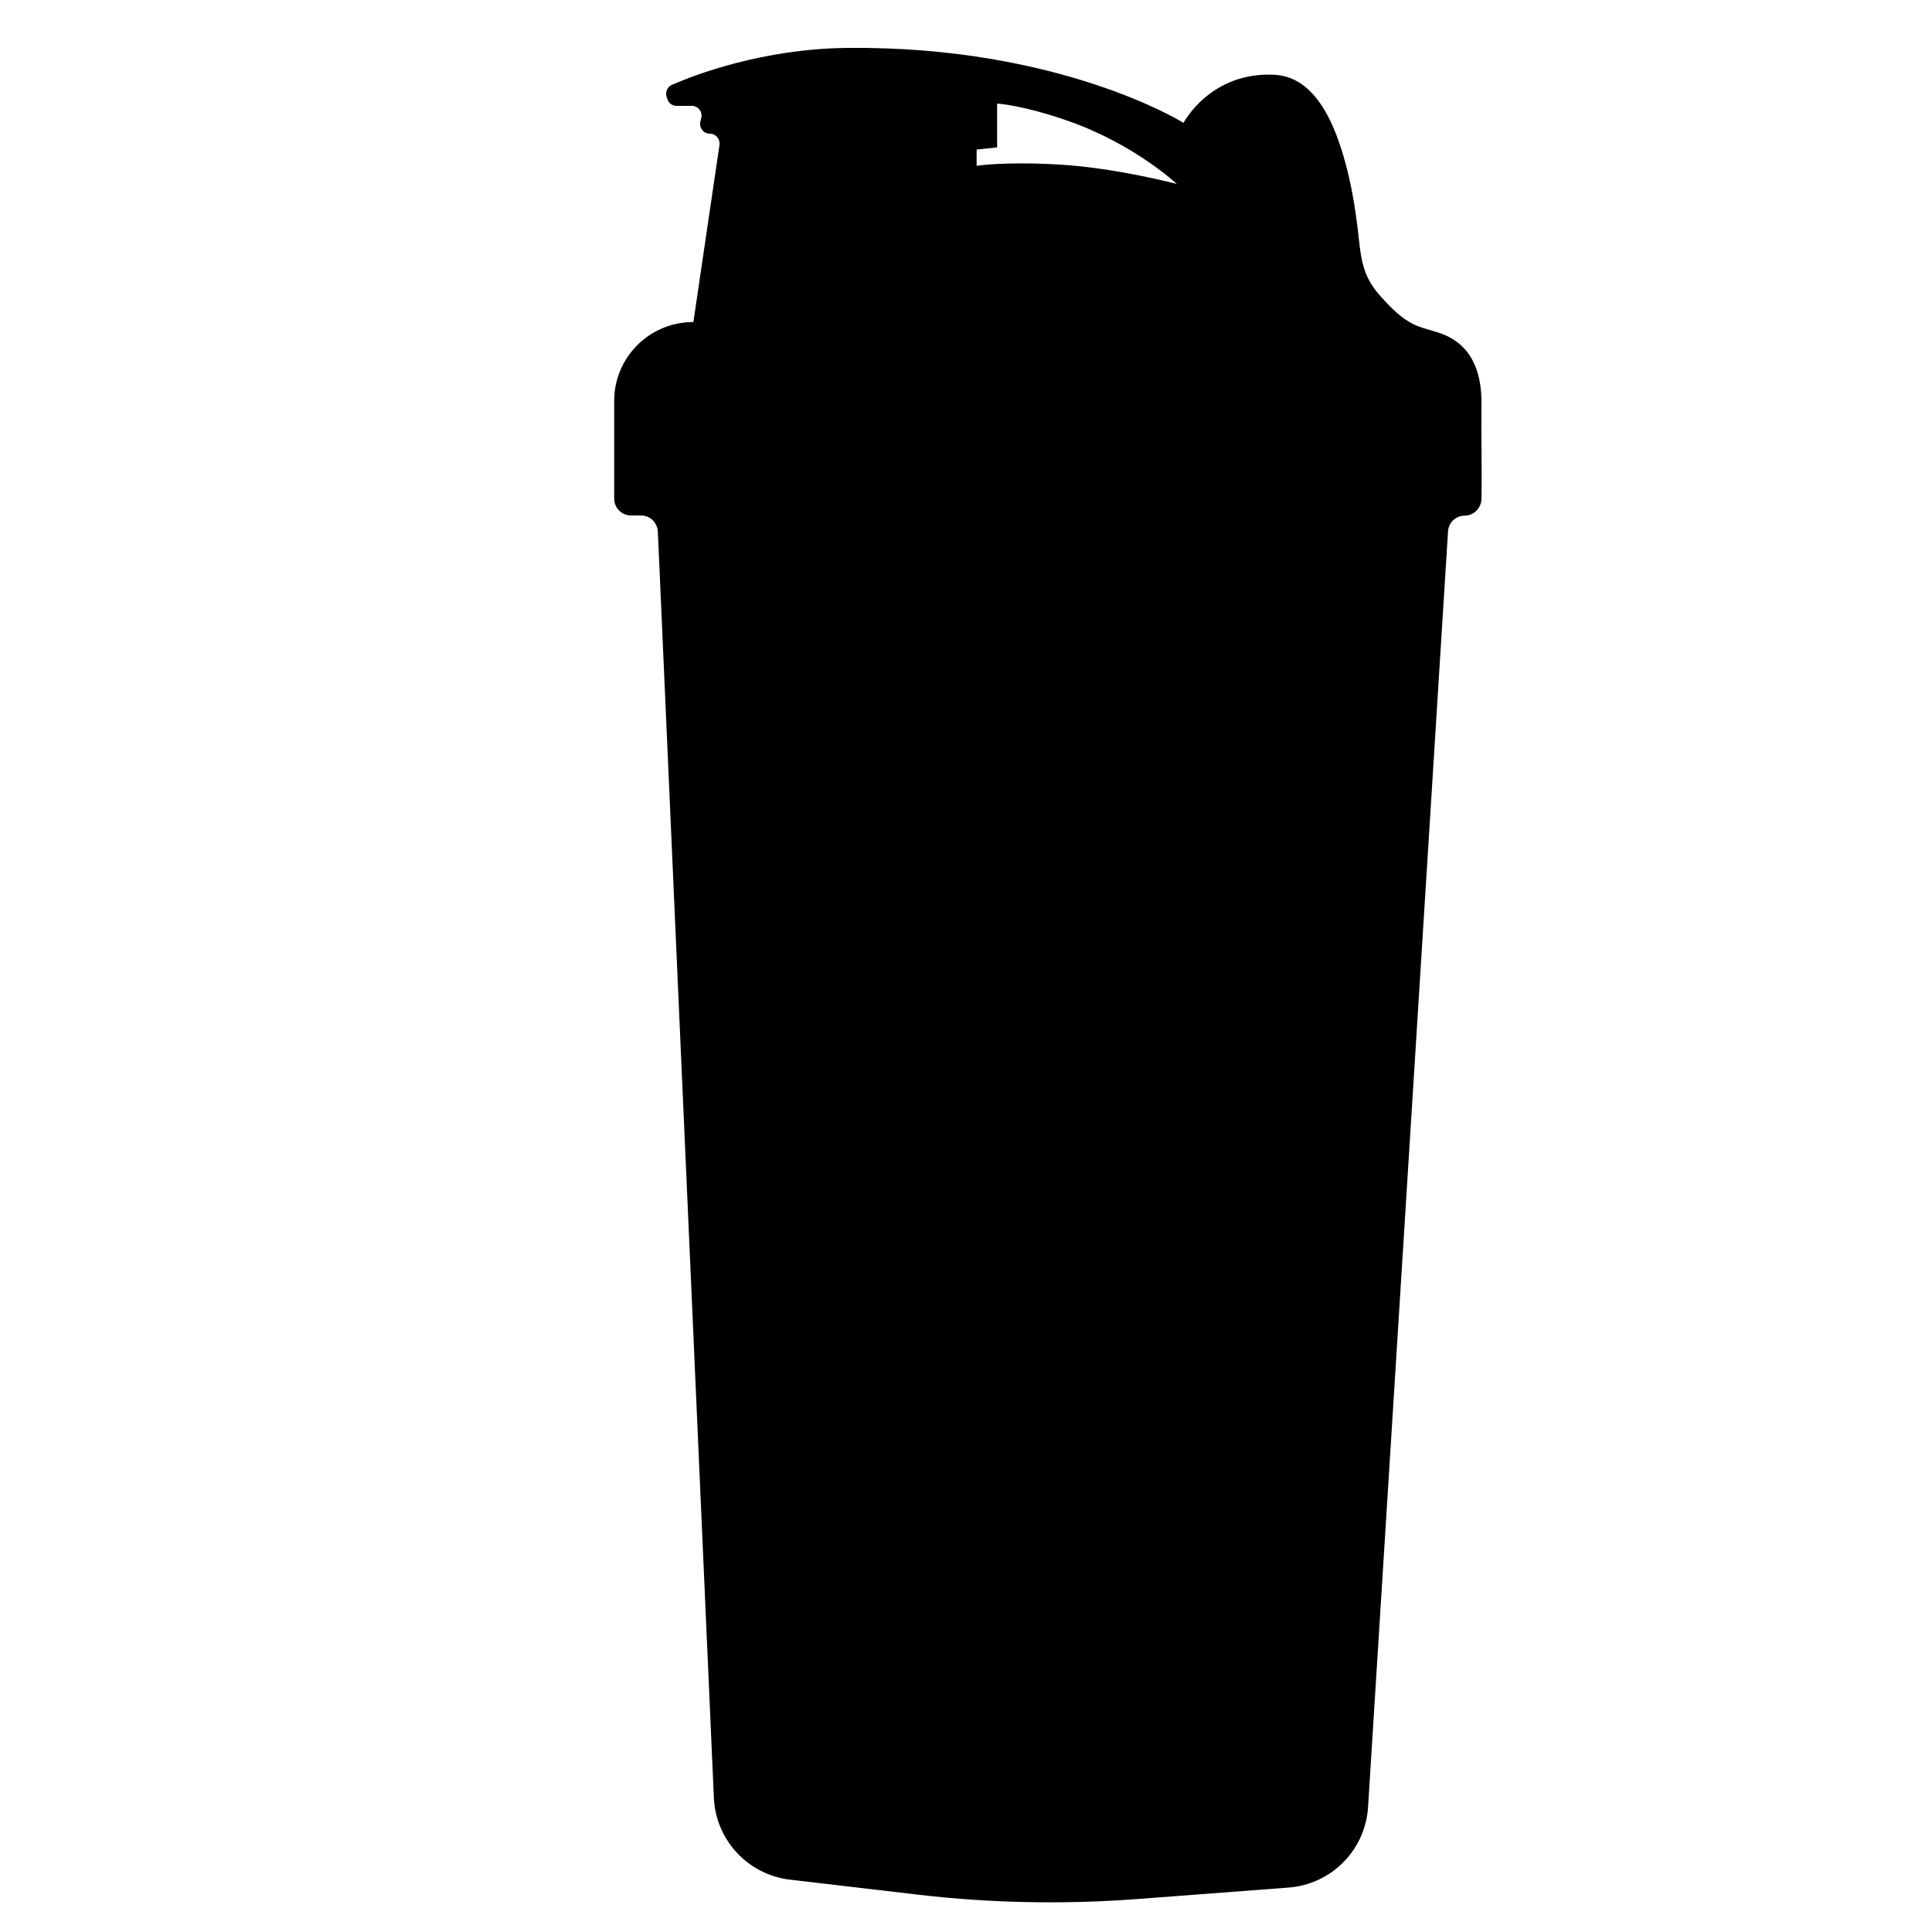 <?xml version="1.0" encoding="utf-8"?>
<!-- Generator: Adobe Illustrator 19.1.0, SVG Export Plug-In . SVG Version: 6.00 Build 0)  -->
<svg version="1.1" id="Layer_1" xmlns="http://www.w3.org/2000/svg" xmlns:xlink="http://www.w3.org/1999/xlink" x="0px" y="0px"
	 width="1000px" height="1000px" viewBox="0 0 1000 1000" style="enable-background:new 0 0 1000 1000;" xml:space="preserve">
<path d="M317.9,207.5v50.6c0,4.8,3.9,8.7,8.7,8.7h5.2c4.6,0,8.4,3.6,8.7,8.3l29,655.5c1,21.8,17.6,39.7,39.3,42.3l65.7,7.7
	c38.1,4.5,76.5,5.2,114.7,2.3l77.8-5.9c22.2-1.7,39.7-19.5,41.1-41.6l41.4-660.4c0.3-4.6,4.1-8.1,8.6-8.1c4.7,0,8.6-3.9,8.7-8.7
	c0.3-16.3-0.2-32.7,0-49c0.2-14.9-4-29.4-19-35.8c-5.1-2.2-10.6-3-15.6-5.3c-6.9-3.2-12.3-8.9-17.4-14.5
	c-10.4-11.3-10.4-21.3-12.1-35.6c-1.4-11.3-3.3-22.6-6.3-33.6c-4.9-17.9-14.5-44.5-36.7-45.7c-33.3-1.7-47.1,24.9-47.1,24.9
	s-63.7-39.9-173.9-38.8c-43.8,0.4-79,13.9-90.9,19.1c-2.5,1.1-3.6,3.9-2.7,6.4l0.4,1.2c0.7,2,2.6,3.3,4.7,3.3h7.9
	c3.2,0,5.6,3,4.9,6.2l-0.5,2c-0.7,3.2,1.7,6.2,4.9,6.2h0c3.1,0,5.4,2.7,5,5.8l-13.5,91.7C336.3,166.6,317.9,184.9,317.9,207.5z
	 M505.6,77.4l10.5-1.1V53.6c0,0,13,0.7,36.5,8.9c34.3,11.9,56.5,32.7,56.5,32.7s-31.6-8.3-60.4-10c-28.8-1.7-43.2,0.6-43.2,0.6V77.4
	z"/>
</svg>

